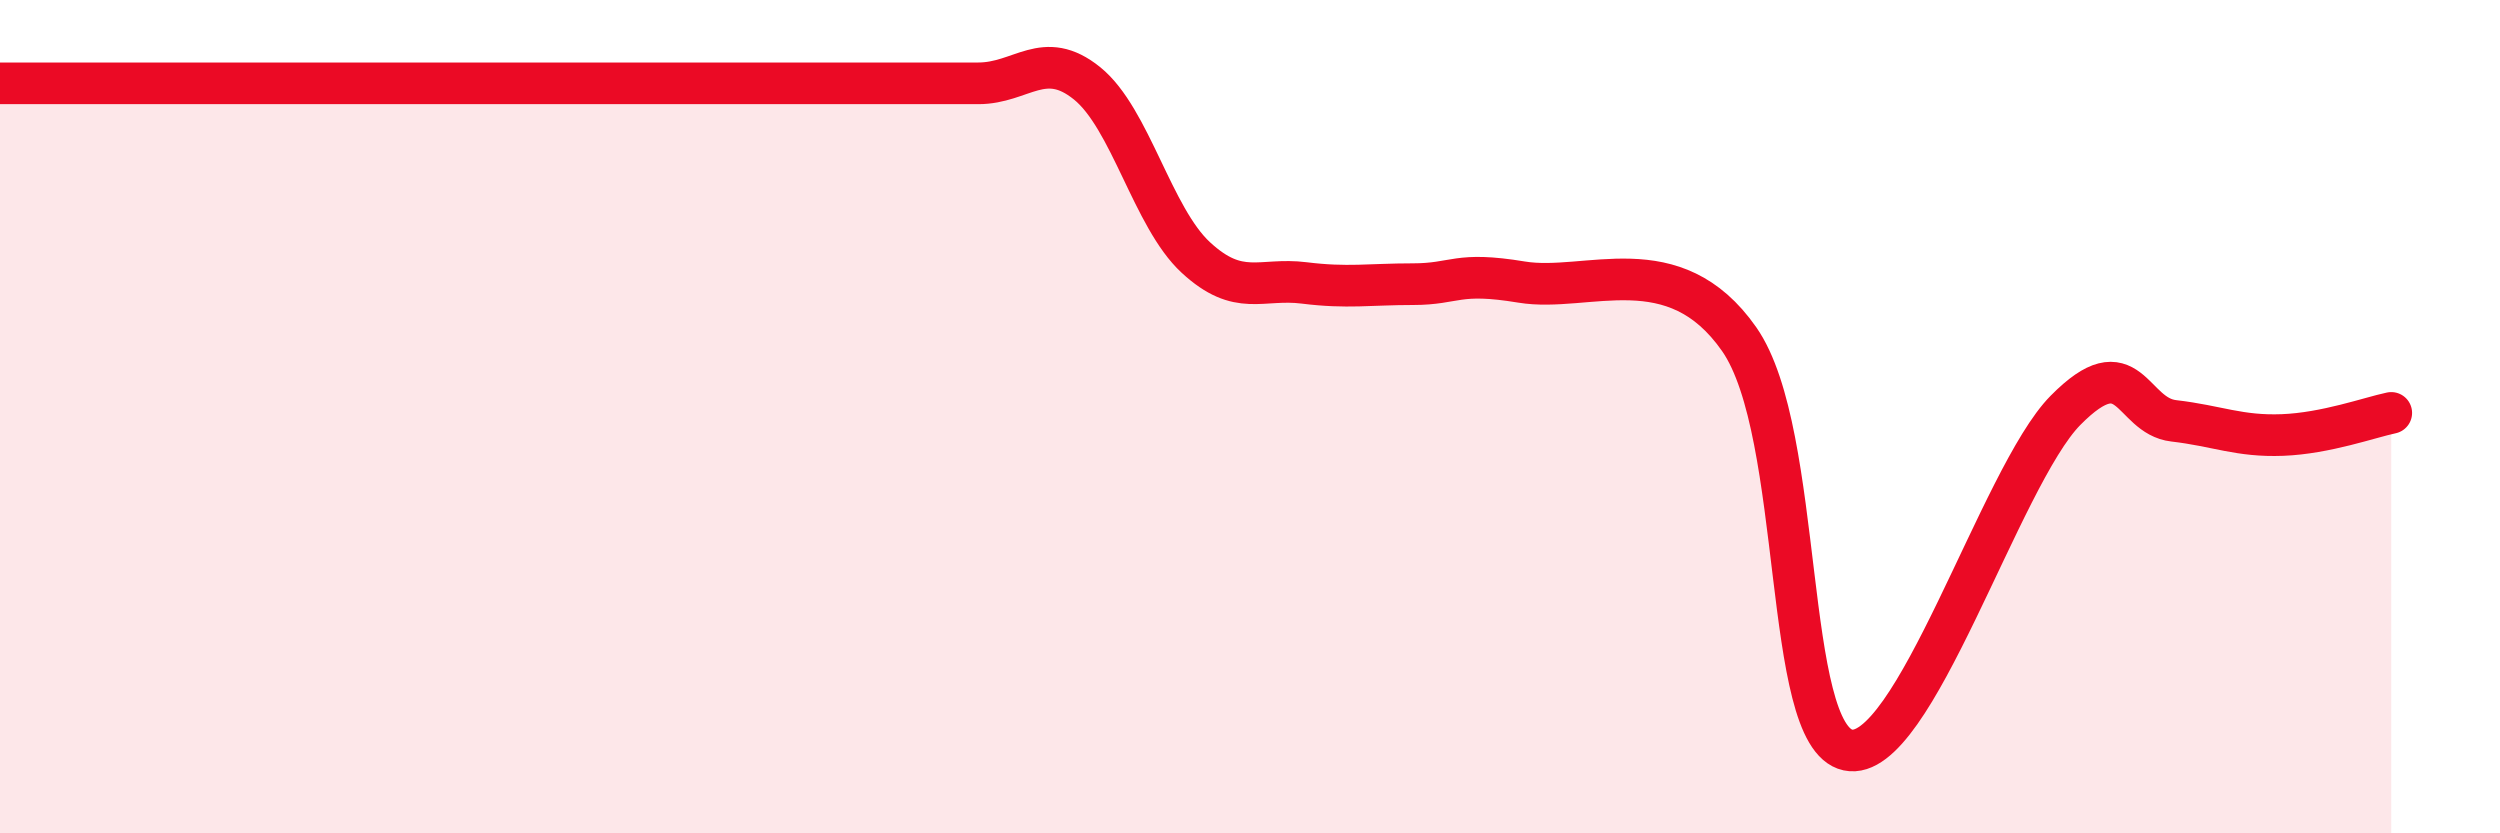 
    <svg width="60" height="20" viewBox="0 0 60 20" xmlns="http://www.w3.org/2000/svg">
      <path
        d="M 0,2 C 0.52,2 1.57,2 2.61,2 C 3.65,2 4.18,2 5.22,2 C 6.26,2 6.79,2 7.83,2 C 8.87,2 9.39,2 10.43,2 C 11.47,2 12,2 13.04,2 C 14.08,2 14.61,2 15.65,2 C 16.69,2 17.22,2 18.26,2 C 19.3,2 19.83,2 20.87,2 C 21.91,2 22.44,2 23.48,2 C 24.52,2 25.05,1.16 26.09,2 C 27.13,2.84 27.66,5.22 28.7,6.18 C 29.74,7.14 30.26,6.66 31.3,6.79 C 32.34,6.92 32.87,6.82 33.91,6.82 C 34.95,6.82 34.95,6.51 36.52,6.77 C 38.09,7.03 40.17,5.89 41.74,8.14 C 43.31,10.39 42.78,17.66 44.35,18 C 45.92,18.34 48.01,11.43 49.57,9.85 C 51.13,8.27 51.13,9.98 52.17,10.1 C 53.21,10.22 53.74,10.48 54.78,10.44 C 55.82,10.4 56.87,10.02 57.39,9.91L57.39 20L0 20Z"
        fill="#EB0A25"
        opacity="0.1"
        stroke-linecap="round"
        stroke-linejoin="round"
      />
      <path
        d="M 0,2 C 0.52,2 1.57,2 2.61,2 C 3.65,2 4.18,2 5.22,2 C 6.26,2 6.79,2 7.83,2 C 8.87,2 9.39,2 10.43,2 C 11.47,2 12,2 13.04,2 C 14.08,2 14.61,2 15.65,2 C 16.69,2 17.22,2 18.26,2 C 19.3,2 19.83,2 20.87,2 C 21.91,2 22.44,2 23.48,2 C 24.52,2 25.05,1.16 26.09,2 C 27.13,2.84 27.66,5.22 28.7,6.18 C 29.74,7.14 30.26,6.66 31.3,6.79 C 32.34,6.92 32.87,6.82 33.91,6.82 C 34.95,6.82 34.95,6.51 36.52,6.77 C 38.09,7.03 40.17,5.89 41.74,8.14 C 43.31,10.39 42.78,17.66 44.35,18 C 45.92,18.34 48.01,11.43 49.57,9.85 C 51.13,8.27 51.13,9.98 52.17,10.1 C 53.21,10.22 53.74,10.48 54.78,10.44 C 55.82,10.4 56.87,10.02 57.39,9.91"
        stroke="#EB0A25"
        stroke-width="1"
        fill="none"
        stroke-linecap="round"
        stroke-linejoin="round"
      />
    </svg>
  
